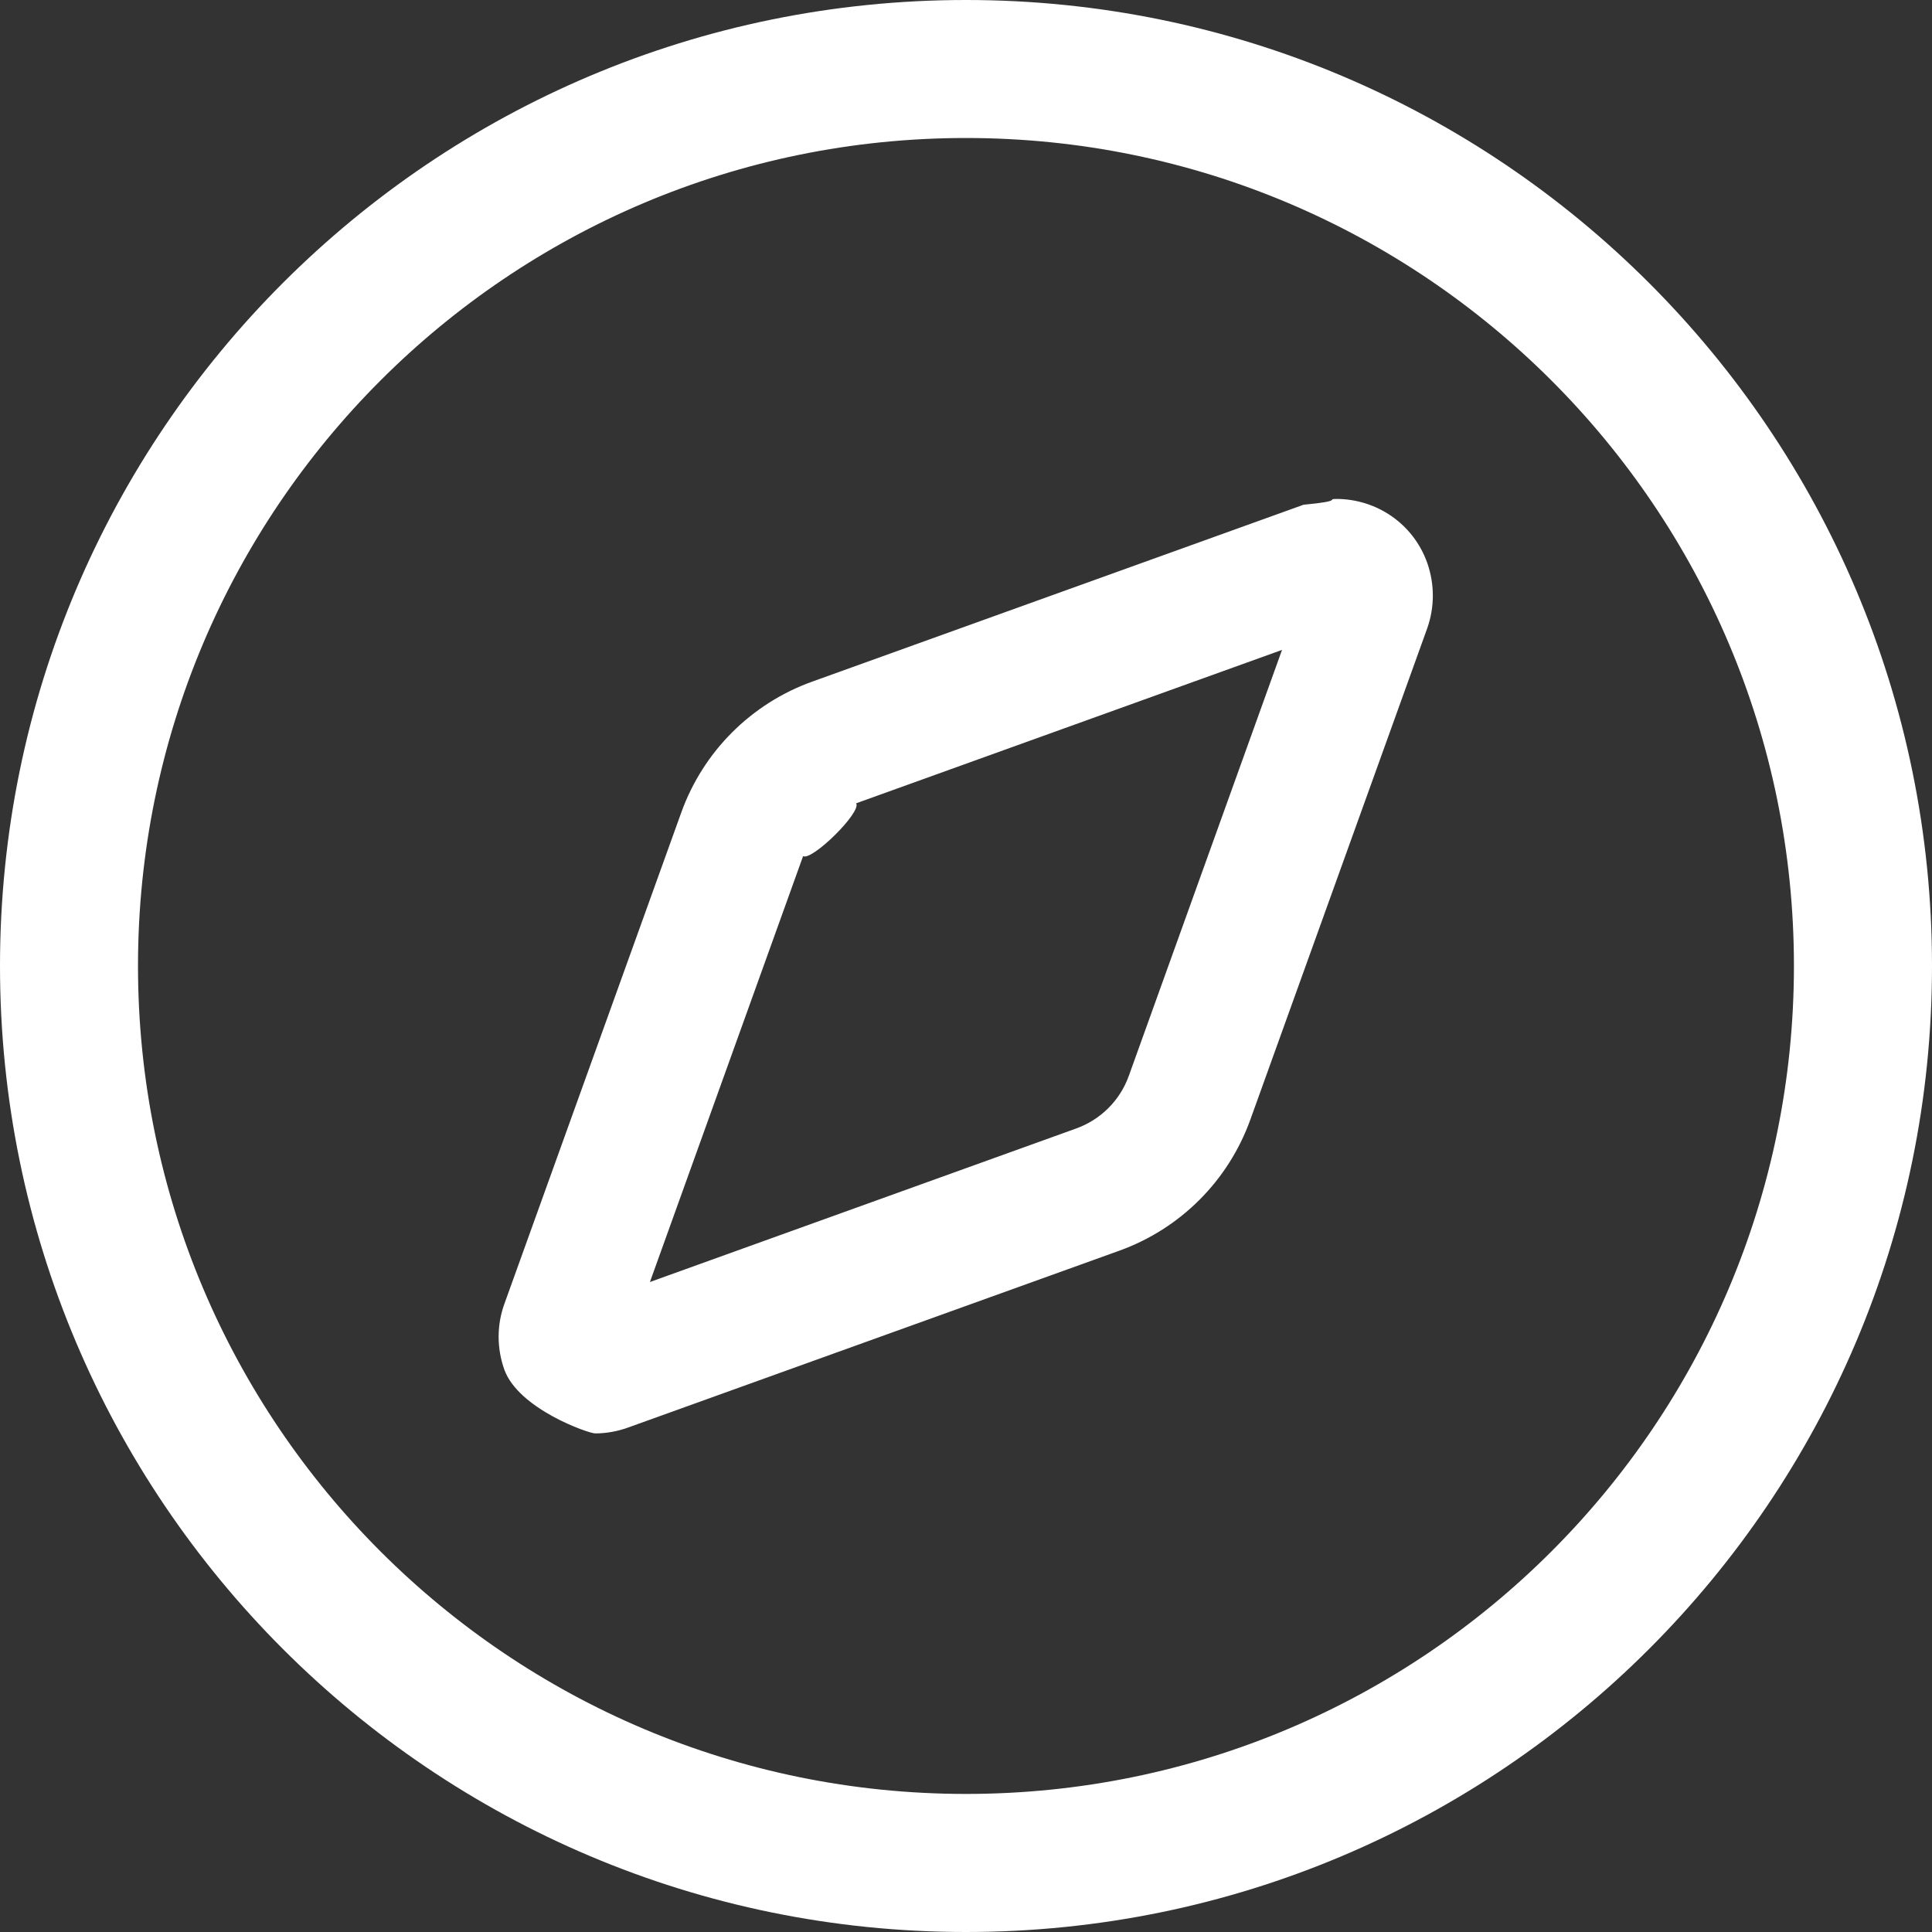 <svg  xmlns="http://www.w3.org/2000/svg" xmlns:xlink="http://www.w3.org/1999/xlink" width="28px" height="28px"><rect width="100%" height="100%" fill="#333333" stroke="none"/><path fill-rule="evenodd"  fill="rgb(255, 255, 255)" d="M13.999,28.0 C6.268,28.0 0.0,21.731 0.0,13.999 C0.0,6.267 6.268,0.0 13.999,0.0 C21.731,0.0 28.0,6.267 28.0,13.999 C28.0,21.731 21.731,28.0 13.999,28.0 ZM14.0,2.0 C7.372,2.0 2.0,7.372 2.0,13.999 C2.0,20.627 7.372,25.999 14.0,25.999 C20.627,25.999 25.999,20.627 25.999,13.999 C25.999,7.372 20.627,2.0 14.0,2.0 ZM18.120,16.229 C17.801,17.113 17.107,17.807 16.222,18.126 L9.100,20.690 C8.944,20.746 8.782,20.774 8.625,20.774 C8.53,20.774 7.515,20.421 7.309,19.849 C7.199,19.540 7.199,19.205 7.309,18.899 L9.873,11.777 C10.191,10.892 10.886,10.197 11.770,9.879 L18.892,7.315 C19.49,7.259 19.211,7.231 19.368,7.231 C19.943,7.231 20.480,7.584 20.684,8.156 C20.793,8.466 20.793,8.800 20.684,9.107 L18.120,16.229 ZM12.408,11.642 C12.49,11.770 11.767,12.48 11.639,12.408 L9.419,18.580 L15.591,16.357 C15.950,16.229 16.232,15.950 16.360,15.591 L18.580,9.419 L12.408,11.642 Z"/></svg>